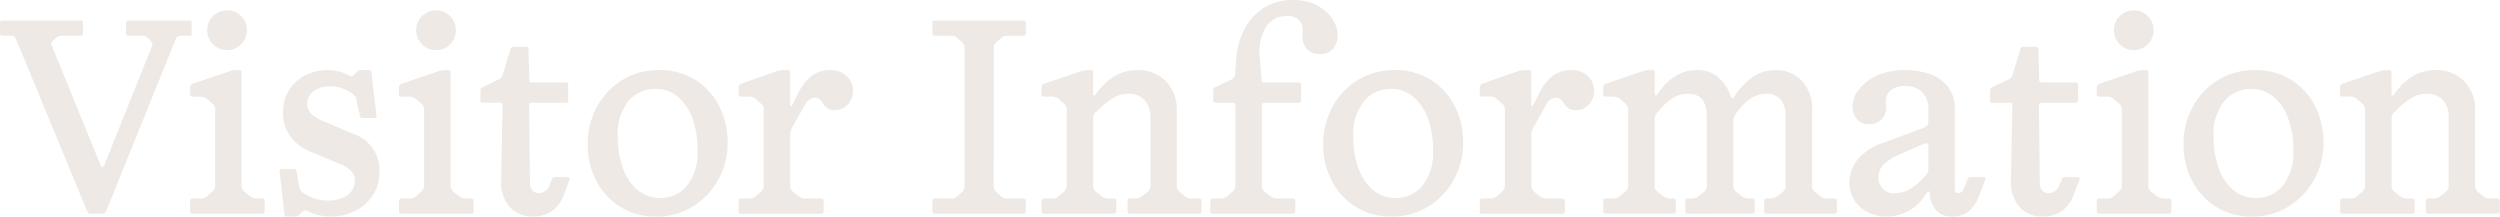 <svg xmlns="http://www.w3.org/2000/svg" xmlns:xlink="http://www.w3.org/1999/xlink" width="182.404" height="15.8" viewBox="0 0 182.404 15.8"><defs><clipPath id="a"><rect width="182.404" height="15.8" fill="#eee9e5"/></clipPath></defs><g transform="translate(0 0)"><g transform="translate(0 0)" clip-path="url(#a)"><path d="M7.745,15.457a.277.277,0,0,1-.267.185H6.636a.29.29,0,0,1-.287-.205L1.171,2.9a.357.357,0,0,0-.35-.247H.185A.163.163,0,0,1,0,2.472V1.732a.163.163,0,0,1,.185-.184H5.876a.163.163,0,0,1,.184.184v.739a.163.163,0,0,1-.184.185h-1.4a.5.5,0,0,0-.369.144l-.288.267a.253.253,0,0,0-.041.308l3.574,8.753a.155.155,0,0,0,.123.092c.055.007.1-.023.123-.092l3.472-8.671a1.132,1.132,0,0,0,.051-.195.189.189,0,0,0-.072-.154L10.765,2.8a.487.487,0,0,0-.39-.144H9.389A.163.163,0,0,1,9.2,2.472V1.732a.163.163,0,0,1,.185-.184h4.417a.163.163,0,0,1,.185.184v.739a.163.163,0,0,1-.185.185H13.19a.371.371,0,0,0-.37.247Z" transform="translate(0 -0.047)" fill="#eee9e5"/><path d="M19.57,14.508a.164.164,0,0,1,.185.185v.74a.163.163,0,0,1-.185.184H14.494a.163.163,0,0,1-.184-.184v-.74a.163.163,0,0,1,.184-.185h.514a1.151,1.151,0,0,0,.319-.03.7.7,0,0,0,.216-.134l.329-.288a2.529,2.529,0,0,0,.185-.205.417.417,0,0,0,.082-.267V8a.464.464,0,0,0-.062-.257,1.156,1.156,0,0,0-.205-.215l-.288-.247a.89.89,0,0,0-.257-.165,1.551,1.551,0,0,0-.442-.041h-.391a.163.163,0,0,1-.184-.185V6.414a.316.316,0,0,1,.267-.308L17,5.284a2.086,2.086,0,0,1,.616-.144h.267a.163.163,0,0,1,.184.185v8.26a.451.451,0,0,0,.073.267,1.056,1.056,0,0,0,.195.205l.308.246a.894.894,0,0,0,.554.205ZM17.022,3.681a1.39,1.39,0,0,1-1.037-.431,1.419,1.419,0,0,1-.422-1.027A1.387,1.387,0,0,1,15.985,1.2,1.41,1.41,0,0,1,17.022.784a1.389,1.389,0,0,1,1.018.421,1.389,1.389,0,0,1,.421,1.018,1.422,1.422,0,0,1-.421,1.027,1.37,1.37,0,0,1-1.018.431" transform="translate(-0.442 -0.024)" fill="#eee9e5"/><path d="M21.627,15.963a.2.2,0,0,1-.226-.185l-.349-3.062c-.015-.15.047-.226.184-.226h.823a.2.2,0,0,1,.226.205l.185.987a.985.985,0,0,0,.1.329.819.819,0,0,0,.184.205,3.227,3.227,0,0,0,.761.4,3,3,0,0,0,1.088.175,2.256,2.256,0,0,0,1.407-.4,1.245,1.245,0,0,0,.524-1.037,1.048,1.048,0,0,0-.247-.689,2.151,2.151,0,0,0-.842-.544l-2.033-.843a3.548,3.548,0,0,1-1.6-1.181A2.828,2.828,0,0,1,21.3,8.423a3.047,3.047,0,0,1,.473-1.746,2.982,2.982,0,0,1,1.212-1.049,3.521,3.521,0,0,1,1.52-.349,3.18,3.18,0,0,1,1,.134,3.488,3.488,0,0,1,.647.277.229.229,0,0,0,.288-.041L26.7,5.4a.419.419,0,0,1,.308-.123h.534a.186.186,0,0,1,.205.185l.37,3.143c.014.11-.035.165-.144.165h-.863c-.124,0-.192-.054-.205-.165l-.226-1.048a1,1,0,0,0-.073-.277.618.618,0,0,0-.174-.216,2.25,2.25,0,0,0-.719-.421,2.717,2.717,0,0,0-.987-.174,1.89,1.89,0,0,0-1.211.36,1.119,1.119,0,0,0-.453.914,1,1,0,0,0,.267.688,2.691,2.691,0,0,0,.945.585l2.178.926a2.792,2.792,0,0,1,1.89,2.712,3.047,3.047,0,0,1-.523,1.807,3.388,3.388,0,0,1-1.315,1.12,3.693,3.693,0,0,1-1.613.38,3.91,3.91,0,0,1-1.14-.143,4.876,4.876,0,0,1-.709-.267.255.255,0,0,0-.308.042l-.267.267a.337.337,0,0,1-.247.1Z" transform="translate(-0.649 -0.163)" fill="#eee9e5"/><path d="M35.3,14.508a.164.164,0,0,1,.185.185v.74a.163.163,0,0,1-.185.184H30.224a.162.162,0,0,1-.184-.184v-.74a.163.163,0,0,1,.184-.185h.514a1.151,1.151,0,0,0,.319-.03.7.7,0,0,0,.216-.134l.329-.288a2.529,2.529,0,0,0,.185-.205.417.417,0,0,0,.082-.267V8a.464.464,0,0,0-.062-.257,1.156,1.156,0,0,0-.205-.215l-.288-.247a.89.89,0,0,0-.257-.165,1.551,1.551,0,0,0-.442-.041h-.391a.163.163,0,0,1-.184-.185V6.414a.316.316,0,0,1,.267-.308l2.425-.822a2.086,2.086,0,0,1,.616-.144h.267a.163.163,0,0,1,.184.185v8.26a.451.451,0,0,0,.073.267,1.056,1.056,0,0,0,.195.205l.308.246a.894.894,0,0,0,.554.205ZM32.752,3.681a1.39,1.39,0,0,1-1.037-.431,1.419,1.419,0,0,1-.422-1.027A1.387,1.387,0,0,1,31.715,1.2,1.41,1.41,0,0,1,32.752.784a1.389,1.389,0,0,1,1.018.421,1.389,1.389,0,0,1,.421,1.018,1.422,1.422,0,0,1-.421,1.027,1.37,1.37,0,0,1-1.018.431" transform="translate(-0.927 -0.024)" fill="#eee9e5"/><path d="M37.5,5.9a.444.444,0,0,0,.205-.154.854.854,0,0,0,.1-.236L38.365,3.7a.23.23,0,0,1,.227-.185h.9a.163.163,0,0,1,.185.185l.062,2.239a.163.163,0,0,0,.184.185h2.466a.163.163,0,0,1,.184.185v1.11a.163.163,0,0,1-.184.185H39.906a.163.163,0,0,0-.184.184l.061,5.569q0,.842.657.842a.85.85,0,0,0,.781-.616l.165-.391a.25.25,0,0,1,.226-.165h.9c.164,0,.212.082.143.247l-.39,1.027a2.575,2.575,0,0,1-.864,1.2,2.4,2.4,0,0,1-1.438.4,2.147,2.147,0,0,1-1.664-.7,2.688,2.688,0,0,1-.616-1.932l.1-5.486a.163.163,0,0,0-.185-.184H36.352a.164.164,0,0,1-.185-.185V6.765c0-.15.047-.246.143-.287Z" transform="translate(-1.116 -0.108)" fill="#eee9e5"/><path d="M49.236,15.962a4.775,4.775,0,0,1-2.64-.719,4.916,4.916,0,0,1-1.737-1.91,5.639,5.639,0,0,1-.616-2.63,5.643,5.643,0,0,1,.669-2.733A5.152,5.152,0,0,1,46.76,6.008a5,5,0,0,1,2.682-.73A4.873,4.873,0,0,1,52.112,6a4.792,4.792,0,0,1,1.736,1.922,5.777,5.777,0,0,1,.607,2.64,5.449,5.449,0,0,1-.689,2.722,5.348,5.348,0,0,1-1.859,1.952,4.945,4.945,0,0,1-2.671.729m.308-1.356a2.48,2.48,0,0,0,1.932-.883,3.869,3.869,0,0,0,.781-2.63A6.579,6.579,0,0,0,51.9,8.843,3.726,3.726,0,0,0,50.849,7.25a2.472,2.472,0,0,0-1.674-.6,2.518,2.518,0,0,0-1.942.873,3.826,3.826,0,0,0-.791,2.64,6.609,6.609,0,0,0,.36,2.24,3.681,3.681,0,0,0,1.057,1.6,2.51,2.51,0,0,0,1.685.6" transform="translate(-1.365 -0.163)" fill="#eee9e5"/><path d="M62.326,5.279a1.607,1.607,0,0,1,1.172.442,1.431,1.431,0,0,1,.452,1.058,1.46,1.46,0,0,1-.37,1,1.244,1.244,0,0,1-.986.421.863.863,0,0,1-.524-.143,1.184,1.184,0,0,1-.32-.35l-.061-.1a.56.56,0,0,0-.534-.308.833.833,0,0,0-.718.534l-.884,1.561a1.412,1.412,0,0,0-.154.38,2.256,2.256,0,0,0-.032.422v3.554a.407.407,0,0,0,.083.267,1.416,1.416,0,0,0,.205.205l.288.226a.919.919,0,0,0,.575.205h1.11a.164.164,0,0,1,.185.185v.739a.164.164,0,0,1-.185.185H55.793a.163.163,0,0,1-.185-.185v-.739a.163.163,0,0,1,.185-.185h.534a.75.75,0,0,0,.514-.164l.329-.288a1.118,1.118,0,0,0,.195-.205.452.452,0,0,0,.072-.267V8.155a.524.524,0,0,0-.051-.257.858.858,0,0,0-.195-.216L56.861,7.4a.74.74,0,0,0-.247-.154,1.449,1.449,0,0,0-.37-.031h-.451a.163.163,0,0,1-.185-.185V6.552a.29.29,0,0,1,.2-.287L58.279,5.4a1.878,1.878,0,0,1,.616-.123h.287a.163.163,0,0,1,.184.185V7.827a.067.067,0,0,0,.063.072.068.068,0,0,0,.082-.051l.514-1.027A3.472,3.472,0,0,1,60.9,5.731a2.167,2.167,0,0,1,1.429-.452" transform="translate(-1.716 -0.163)" fill="#eee9e5"/><path d="M74.671,13.67a.579.579,0,0,0,.205.391l.349.329a.55.55,0,0,0,.37.143h1.233a.164.164,0,0,1,.185.185v.739a.164.164,0,0,1-.185.185H70.378a.163.163,0,0,1-.185-.185v-.739a.163.163,0,0,1,.185-.185H71.63a.475.475,0,0,0,.35-.143l.37-.329a.506.506,0,0,0,.185-.391V3.5a.489.489,0,0,0-.185-.37L71.98,2.8a.479.479,0,0,0-.35-.143H70.378a.163.163,0,0,1-.185-.185V1.733a.163.163,0,0,1,.185-.185h6.451a.164.164,0,0,1,.185.185v.739a.164.164,0,0,1-.185.185H75.6a.517.517,0,0,0-.349.123l-.411.37a.507.507,0,0,0-.165.369Z" transform="translate(-2.166 -0.047)" fill="#eee9e5"/><path d="M82.383,8.341a.509.509,0,0,0-.174.236,1.279,1.279,0,0,0-.031.318v4.828a.5.5,0,0,0,.072.288.887.887,0,0,0,.216.205l.308.247a.843.843,0,0,0,.514.184h.391a.164.164,0,0,1,.185.185v.739a.163.163,0,0,1-.185.185H78.6a.163.163,0,0,1-.185-.185v-.739a.163.163,0,0,1,.185-.185H79.1a1.7,1.7,0,0,0,.319-.02.614.614,0,0,0,.236-.143l.329-.288a1.124,1.124,0,0,0,.205-.216.459.459,0,0,0,.062-.257V8.135A.589.589,0,0,0,80,7.682l-.349-.307a.852.852,0,0,0-.576-.165H78.6a.163.163,0,0,1-.185-.185V6.553a.291.291,0,0,1,.205-.288L81.171,5.4a1.9,1.9,0,0,1,.616-.123h.2a.163.163,0,0,1,.185.185V7.025a.1.1,0,0,0,.062.1c.041.015.082-.007.123-.061l.165-.227A4.265,4.265,0,0,1,83.77,5.7a3.3,3.3,0,0,1,1.715-.422,2.746,2.746,0,0,1,1.973.791,2.924,2.924,0,0,1,.822,2.209v5.466a.55.55,0,0,0,.246.452l.329.267a.948.948,0,0,0,.267.153,1.114,1.114,0,0,0,.308.031H89.9a.163.163,0,0,1,.184.185v.739a.163.163,0,0,1-.184.185H84.87a.163.163,0,0,1-.185-.185v-.739a.163.163,0,0,1,.185-.185h.349a.87.87,0,0,0,.576-.205l.329-.267a.547.547,0,0,0,.226-.431V8.731a1.74,1.74,0,0,0-.442-1.284,1.542,1.542,0,0,0-1.14-.442,2.113,2.113,0,0,0-1.027.246,5.336,5.336,0,0,0-1.027.781Z" transform="translate(-2.419 -0.163)" fill="#eee9e5"/><path d="M92.946,7.684a.164.164,0,0,0-.185-.185H91.508a.163.163,0,0,1-.185-.185V6.637a.259.259,0,0,1,.144-.267l1.109-.534a.536.536,0,0,0,.35-.411l.082-1.089a5.413,5.413,0,0,1,.657-2.321A3.984,3.984,0,0,1,95.113.524,3.844,3.844,0,0,1,97.1,0a3.779,3.779,0,0,1,1.8.391,3,3,0,0,1,1.12.986,2.167,2.167,0,0,1,.39,1.192,1.5,1.5,0,0,1-.329.966,1.187,1.187,0,0,1-.986.41,1.164,1.164,0,0,1-.966-.41,1.336,1.336,0,0,1-.288-.966l.021-.226a1.2,1.2,0,0,0-.206-.8,1.108,1.108,0,0,0-.986-.369,1.73,1.73,0,0,0-1.48.78,3.494,3.494,0,0,0-.452,2.28l.123,1.6a.164.164,0,0,0,.185.185h2.507a.163.163,0,0,1,.184.185V7.314a.163.163,0,0,1-.184.185H95.062a.163.163,0,0,0-.185.185v5.9a.412.412,0,0,0,.082.267,1.406,1.406,0,0,0,.2.205l.288.226a.923.923,0,0,0,.576.205h1.109a.163.163,0,0,1,.185.185v.739a.163.163,0,0,1-.185.185H91.3a.164.164,0,0,1-.185-.185V14.67a.164.164,0,0,1,.185-.185h.534a.746.746,0,0,0,.514-.164l.329-.288a1.056,1.056,0,0,0,.195-.205.452.452,0,0,0,.073-.267Z" transform="translate(-2.811 0)" fill="#eee9e5"/><path d="M104.611,15.962a4.772,4.772,0,0,1-2.64-.719,4.9,4.9,0,0,1-1.737-1.91,5.627,5.627,0,0,1-.616-2.63,5.654,5.654,0,0,1,.668-2.733,5.147,5.147,0,0,1,1.849-1.962,5,5,0,0,1,2.681-.73A4.874,4.874,0,0,1,107.487,6a4.8,4.8,0,0,1,1.736,1.922,5.777,5.777,0,0,1,.607,2.64,5.449,5.449,0,0,1-.689,2.722,5.348,5.348,0,0,1-1.859,1.952,4.952,4.952,0,0,1-2.671.729m.308-1.356a2.48,2.48,0,0,0,1.932-.883,3.874,3.874,0,0,0,.779-2.63,6.6,6.6,0,0,0-.359-2.249,3.735,3.735,0,0,0-1.048-1.593,2.477,2.477,0,0,0-1.676-.6,2.519,2.519,0,0,0-1.941.873,3.83,3.83,0,0,0-.79,2.64,6.609,6.609,0,0,0,.359,2.24,3.682,3.682,0,0,0,1.058,1.6,2.508,2.508,0,0,0,1.685.6" transform="translate(-3.074 -0.163)" fill="#eee9e5"/><path d="M118.124,5.279a1.6,1.6,0,0,1,1.171.442,1.431,1.431,0,0,1,.452,1.058,1.464,1.464,0,0,1-.369,1,1.248,1.248,0,0,1-.987.421.862.862,0,0,1-.523-.143,1.185,1.185,0,0,1-.32-.35l-.06-.1a.564.564,0,0,0-.535-.308.834.834,0,0,0-.719.534l-.883,1.561a1.453,1.453,0,0,0-.155.38,2.373,2.373,0,0,0-.03.422v3.554a.417.417,0,0,0,.081.267,1.378,1.378,0,0,0,.206.205l.287.226a.921.921,0,0,0,.576.205h1.11a.164.164,0,0,1,.185.185v.739a.164.164,0,0,1-.185.185H111.59a.163.163,0,0,1-.184-.185v-.739a.163.163,0,0,1,.184-.185h.533a.746.746,0,0,0,.514-.164l.33-.288a1.079,1.079,0,0,0,.194-.205.452.452,0,0,0,.073-.267V8.155a.536.536,0,0,0-.051-.257.905.905,0,0,0-.2-.216l-.329-.287a.719.719,0,0,0-.246-.154,1.459,1.459,0,0,0-.37-.031h-.452a.163.163,0,0,1-.184-.185V6.552a.29.29,0,0,1,.2-.287l2.465-.864a1.892,1.892,0,0,1,.617-.123h.287a.164.164,0,0,1,.186.185V7.827a.066.066,0,0,0,.061.072.067.067,0,0,0,.082-.051l.514-1.027a3.475,3.475,0,0,1,.873-1.089,2.167,2.167,0,0,1,1.429-.452" transform="translate(-3.437 -0.163)" fill="#eee9e5"/><path d="M126.875,15.757a.164.164,0,0,1-.185-.185v-.739a.164.164,0,0,1,.185-.185h.226a.9.9,0,0,0,.6-.205l.308-.246a1,1,0,0,0,.185-.2.46.46,0,0,0,.061-.257V8.669q0-1.705-1.438-1.664a2.007,2.007,0,0,0-1.027.308,4.736,4.736,0,0,0-.925.8l-.185.205a1.1,1.1,0,0,0-.185.267.966.966,0,0,0-.041.329v4.828a.452.452,0,0,0,.073.267.881.881,0,0,0,.215.205l.308.246a.868.868,0,0,0,.534.185h.227a.164.164,0,0,1,.184.185v.739a.164.164,0,0,1-.184.185H120.9c-.137,0-.2-.062-.2-.185v-.739c0-.123.068-.185.2-.185h.267a2.189,2.189,0,0,0,.5-.041.752.752,0,0,0,.3-.165l.267-.226a1.214,1.214,0,0,0,.2-.216.452.452,0,0,0,.082-.277V8.155a.5.5,0,0,0-.082-.288,1.064,1.064,0,0,0-.2-.226l-.267-.226a.764.764,0,0,0-.3-.165,2.189,2.189,0,0,0-.5-.041h-.288a.163.163,0,0,1-.184-.185V6.552a.279.279,0,0,1,.061-.215.594.594,0,0,1,.205-.093l2.425-.822a3.283,3.283,0,0,1,.36-.112,1.33,1.33,0,0,1,.3-.031h.227a.164.164,0,0,1,.184.185V7.025a.1.1,0,0,0,.073.1c.047.014.085-.007.112-.062l.144-.205a4.024,4.024,0,0,1,1.18-1.15,2.9,2.9,0,0,1,1.572-.431,2.286,2.286,0,0,1,1.552.524,3.348,3.348,0,0,1,.934,1.428c.028.055.062.082.1.082a.119.119,0,0,0,.1-.062l.267-.369a4.6,4.6,0,0,1,1.191-1.141,2.914,2.914,0,0,1,1.645-.462,2.529,2.529,0,0,1,1.838.76,2.924,2.924,0,0,1,.77,2.178v5.548a.407.407,0,0,0,.072.257,1.415,1.415,0,0,0,.195.195l.288.226a1.256,1.256,0,0,0,.267.165.966.966,0,0,0,.329.041h.473a.163.163,0,0,1,.184.185v.739a.163.163,0,0,1-.184.185h-4.931a.164.164,0,0,1-.185-.185v-.739a.164.164,0,0,1,.185-.185h.246a.87.87,0,0,0,.576-.205l.308-.246a.844.844,0,0,0,.185-.205.518.518,0,0,0,.061-.267V8.669a1.8,1.8,0,0,0-.391-1.264,1.3,1.3,0,0,0-1.048-.4,2.107,2.107,0,0,0-1.068.318,3.607,3.607,0,0,0-.9.853l-.164.205a1.093,1.093,0,0,0-.247.658v4.7a.459.459,0,0,0,.072.267,1.093,1.093,0,0,0,.2.205l.287.226a.923.923,0,0,0,.576.205h.246a.164.164,0,0,1,.185.185v.739a.164.164,0,0,1-.185.185Z" transform="translate(-3.724 -0.163)" fill="#eee9e5"/><path d="M147.192,14.257q.225,0,.369-.308l.288-.7a.226.226,0,0,1,.226-.165H149c.15,0,.192.082.123.247l-.39,1.027a3.054,3.054,0,0,1-.761,1.2,1.791,1.791,0,0,1-1.233.4,1.482,1.482,0,0,1-1.233-.514,1.849,1.849,0,0,1-.411-1.191c0-.069-.024-.11-.072-.123s-.093.014-.134.081l-.165.247a3.28,3.28,0,0,1-2.774,1.5,2.84,2.84,0,0,1-1.931-.677,2.348,2.348,0,0,1-.781-1.869,2.625,2.625,0,0,1,.554-1.562,4.1,4.1,0,0,1,1.932-1.273l2.918-1.089a.514.514,0,0,0,.267-.174.613.613,0,0,0,.082-.36v-.78a1.777,1.777,0,0,0-.431-1.274,1.656,1.656,0,0,0-1.254-.452,1.458,1.458,0,0,0-1.13.369,1.053,1.053,0,0,0-.287.822l.02.205a1.22,1.22,0,0,1-.288.976,1.188,1.188,0,0,1-.945.4,1.089,1.089,0,0,1-.914-.38,1.465,1.465,0,0,1-.3-.935,2.01,2.01,0,0,1,.453-1.2,3.441,3.441,0,0,1,1.314-1.018,4.859,4.859,0,0,1,2.1-.411,5.363,5.363,0,0,1,1.726.278,2.9,2.9,0,0,1,1.345.914,2.6,2.6,0,0,1,.524,1.706v5.773c0,.205.088.308.267.308m-2.384-1.315a.571.571,0,0,0,.154-.226,1.379,1.379,0,0,0,.031-.35V10.887q0-.369-.349-.226L143,11.381a4.384,4.384,0,0,0-1.223.739,1.286,1.286,0,0,0-.421.986,1.159,1.159,0,0,0,.307.823,1.1,1.1,0,0,0,.843.329,2.4,2.4,0,0,0,.965-.205,3.377,3.377,0,0,0,1.027-.781Z" transform="translate(-4.296 -0.163)" fill="#eee9e5"/><path d="M151.175,5.9a.444.444,0,0,0,.205-.154.853.853,0,0,0,.1-.236l.554-1.807a.23.23,0,0,1,.227-.185h.9a.163.163,0,0,1,.185.185l.062,2.239a.163.163,0,0,0,.184.185h2.466a.163.163,0,0,1,.184.185v1.11a.163.163,0,0,1-.184.185h-2.487a.163.163,0,0,0-.184.184l.061,5.569q0,.842.657.842a.85.85,0,0,0,.781-.616l.165-.391a.25.25,0,0,1,.226-.165h.9c.164,0,.212.082.143.247l-.39,1.027a2.575,2.575,0,0,1-.864,1.2,2.4,2.4,0,0,1-1.438.4,2.147,2.147,0,0,1-1.664-.7,2.688,2.688,0,0,1-.616-1.932l.1-5.486a.163.163,0,0,0-.185-.184h-1.253a.164.164,0,0,1-.185-.185V6.765c0-.15.048-.246.143-.287Z" transform="translate(-4.623 -0.108)" fill="#eee9e5"/><path d="M163.114,14.508a.164.164,0,0,1,.185.185v.74a.163.163,0,0,1-.185.184h-5.075a.162.162,0,0,1-.184-.184v-.74a.163.163,0,0,1,.184-.185h.514a1.151,1.151,0,0,0,.319-.03.7.7,0,0,0,.216-.134l.329-.288a2.53,2.53,0,0,0,.185-.205.417.417,0,0,0,.082-.267V8a.464.464,0,0,0-.062-.257,1.156,1.156,0,0,0-.205-.215l-.288-.247a.89.89,0,0,0-.257-.165,1.551,1.551,0,0,0-.442-.041h-.391a.163.163,0,0,1-.184-.185V6.414a.316.316,0,0,1,.267-.308l2.425-.822a2.086,2.086,0,0,1,.616-.144h.267a.163.163,0,0,1,.184.185v8.26a.451.451,0,0,0,.073.267,1.056,1.056,0,0,0,.195.205l.308.246a.9.9,0,0,0,.554.205ZM160.566,3.681a1.39,1.39,0,0,1-1.037-.431,1.419,1.419,0,0,1-.422-1.027,1.387,1.387,0,0,1,.422-1.018,1.41,1.41,0,0,1,1.037-.421,1.389,1.389,0,0,1,1.018.421A1.389,1.389,0,0,1,162,2.222a1.422,1.422,0,0,1-.421,1.027,1.37,1.37,0,0,1-1.018.431" transform="translate(-4.87 -0.024)" fill="#eee9e5"/><path d="M169.375,15.962a4.775,4.775,0,0,1-2.64-.719A4.914,4.914,0,0,1,165,13.333a5.627,5.627,0,0,1-.616-2.63,5.642,5.642,0,0,1,.668-2.733A5.152,5.152,0,0,1,166.9,6.008a5,5,0,0,1,2.682-.73A4.873,4.873,0,0,1,172.251,6a4.8,4.8,0,0,1,1.737,1.922,5.776,5.776,0,0,1,.606,2.64,5.458,5.458,0,0,1-.688,2.722,5.358,5.358,0,0,1-1.86,1.952,4.945,4.945,0,0,1-2.671.729m.308-1.356a2.478,2.478,0,0,0,1.932-.883,3.869,3.869,0,0,0,.781-2.63,6.579,6.579,0,0,0-.361-2.249,3.727,3.727,0,0,0-1.048-1.593,2.472,2.472,0,0,0-1.674-.6,2.518,2.518,0,0,0-1.942.873,3.826,3.826,0,0,0-.791,2.64,6.609,6.609,0,0,0,.36,2.24A3.674,3.674,0,0,0,168,14.01a2.508,2.508,0,0,0,1.684.6" transform="translate(-5.072 -0.163)" fill="#eee9e5"/><path d="M180.135,8.341a.509.509,0,0,0-.174.236,1.279,1.279,0,0,0-.031.318v4.828a.5.5,0,0,0,.072.288.869.869,0,0,0,.216.205l.308.247a.843.843,0,0,0,.514.184h.391a.163.163,0,0,1,.184.185v.739a.163.163,0,0,1-.184.185h-5.074a.163.163,0,0,1-.185-.185v-.739a.163.163,0,0,1,.185-.185h.492a1.679,1.679,0,0,0,.318-.02.607.607,0,0,0,.236-.143l.33-.288a1.085,1.085,0,0,0,.2-.216.451.451,0,0,0,.062-.257V8.135a.59.59,0,0,0-.246-.453l-.35-.307a.848.848,0,0,0-.575-.165h-.472a.163.163,0,0,1-.185-.185V6.553a.291.291,0,0,1,.2-.288l2.549-.864a1.9,1.9,0,0,1,.615-.123h.205a.163.163,0,0,1,.185.185V7.025a.1.1,0,0,0,.061.1c.042.015.082-.007.124-.061l.165-.227a4.264,4.264,0,0,1,1.242-1.14,3.3,3.3,0,0,1,1.715-.422,2.742,2.742,0,0,1,1.972.791,2.921,2.921,0,0,1,.823,2.209v5.466a.55.55,0,0,0,.246.452l.329.267a.948.948,0,0,0,.267.153,1.106,1.106,0,0,0,.307.031h.474a.164.164,0,0,1,.184.185v.739a.163.163,0,0,1-.184.185h-5.035a.163.163,0,0,1-.184-.185v-.739a.163.163,0,0,1,.184-.185h.35a.87.87,0,0,0,.576-.205l.329-.267a.546.546,0,0,0,.225-.431V8.731a1.739,1.739,0,0,0-.441-1.284,1.542,1.542,0,0,0-1.14-.442,2.113,2.113,0,0,0-1.027.246,5.337,5.337,0,0,0-1.027.781Z" transform="translate(-5.435 -0.163)" fill="#eee9e5"/></g></g></svg>